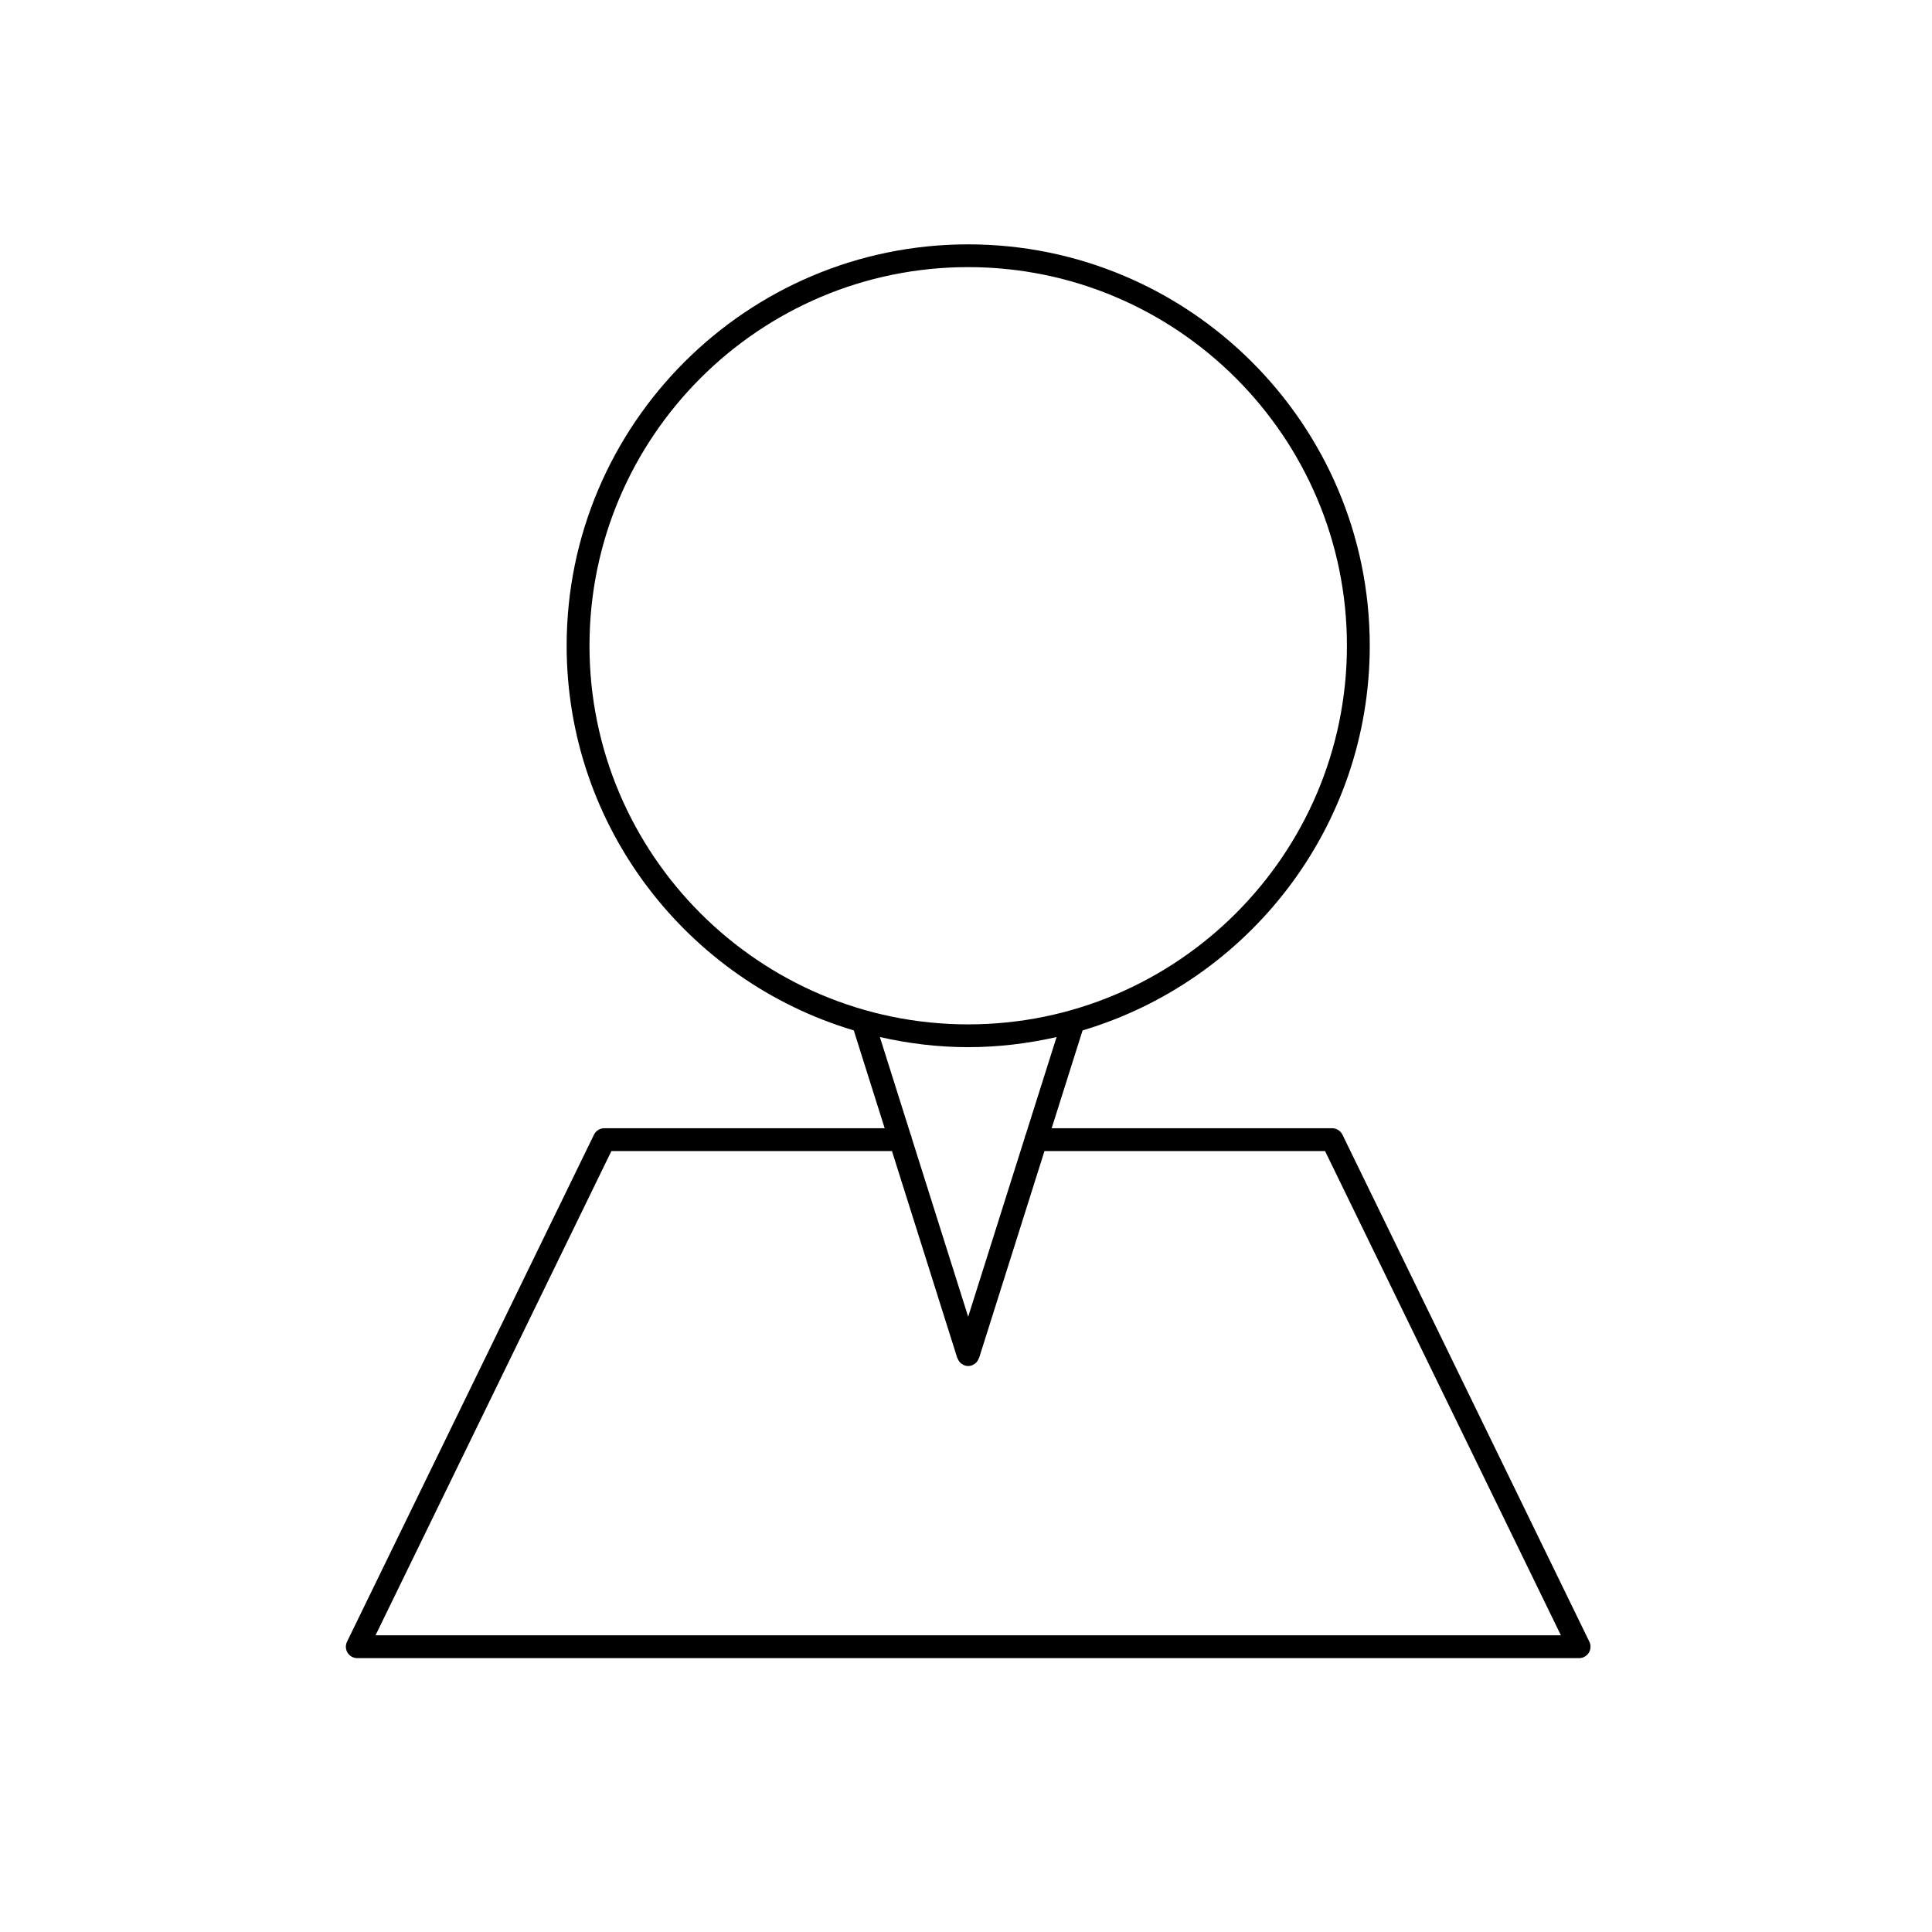 <?xml version="1.0" encoding="UTF-8"?>
<!-- Uploaded to: SVG Repo, www.svgrepo.com, Generator: SVG Repo Mixer Tools -->
<svg fill="#000000" width="800px" height="800px" version="1.1" viewBox="144 144 512 512" xmlns="http://www.w3.org/2000/svg">
 <path d="m499.76 444.7c-0.516-1.039-1.566-1.703-2.727-1.703h-74.332l8.195-25.93c43.949-13.098 76.102-53.816 76.102-101.95 0-58.648-47.746-106.36-106.43-106.36-58.672 0-106.4 47.723-106.4 106.36 0 48.141 32.156 88.855 76.094 101.95l8.188 25.93h-74.32c-1.16 0-2.211 0.664-2.719 1.703l-65.449 134.38c-0.457 0.938-0.398 2.039 0.156 2.922 0.551 0.887 1.523 1.422 2.559 1.422h323.8c1.043 0 2.016-0.535 2.57-1.422 0.551-0.883 0.609-1.988 0.156-2.922zm-199.54-129.59c0-55.312 45.02-100.32 100.36-100.32 55.344 0 100.37 45.012 100.37 100.32 0 55.34-45.031 100.36-100.37 100.36-55.34 0-100.36-45.016-100.36-100.36zm100.36 106.4c8.051 0 15.875-0.977 23.422-2.68l-8.148 25.77c-0.156 0.297-0.246 0.621-0.309 0.961l-14.969 47.387-14.934-47.289c-0.047-0.395-0.16-0.766-0.344-1.102l-8.125-25.734c7.543 1.719 15.352 2.688 23.406 2.688zm-157.06 155.86 62.508-128.33h74.348l17.32 54.863c0.02 0.051 0.074 0.074 0.098 0.125 0.195 0.523 0.508 0.992 0.961 1.336 0.082 0.066 0.16 0.09 0.246 0.141 0.211 0.125 0.414 0.289 0.664 0.363 0.309 0.102 0.609 0.141 0.918 0.141 0.301 0 0.605-0.047 0.906-0.141 0.25-0.082 0.453-0.238 0.664-0.363 0.09-0.055 0.172-0.082 0.25-0.141 0.453-0.336 0.766-0.805 0.961-1.336 0.02-0.055 0.082-0.082 0.098-0.125l17.336-54.863h74.352l62.504 128.33z"/>
</svg>